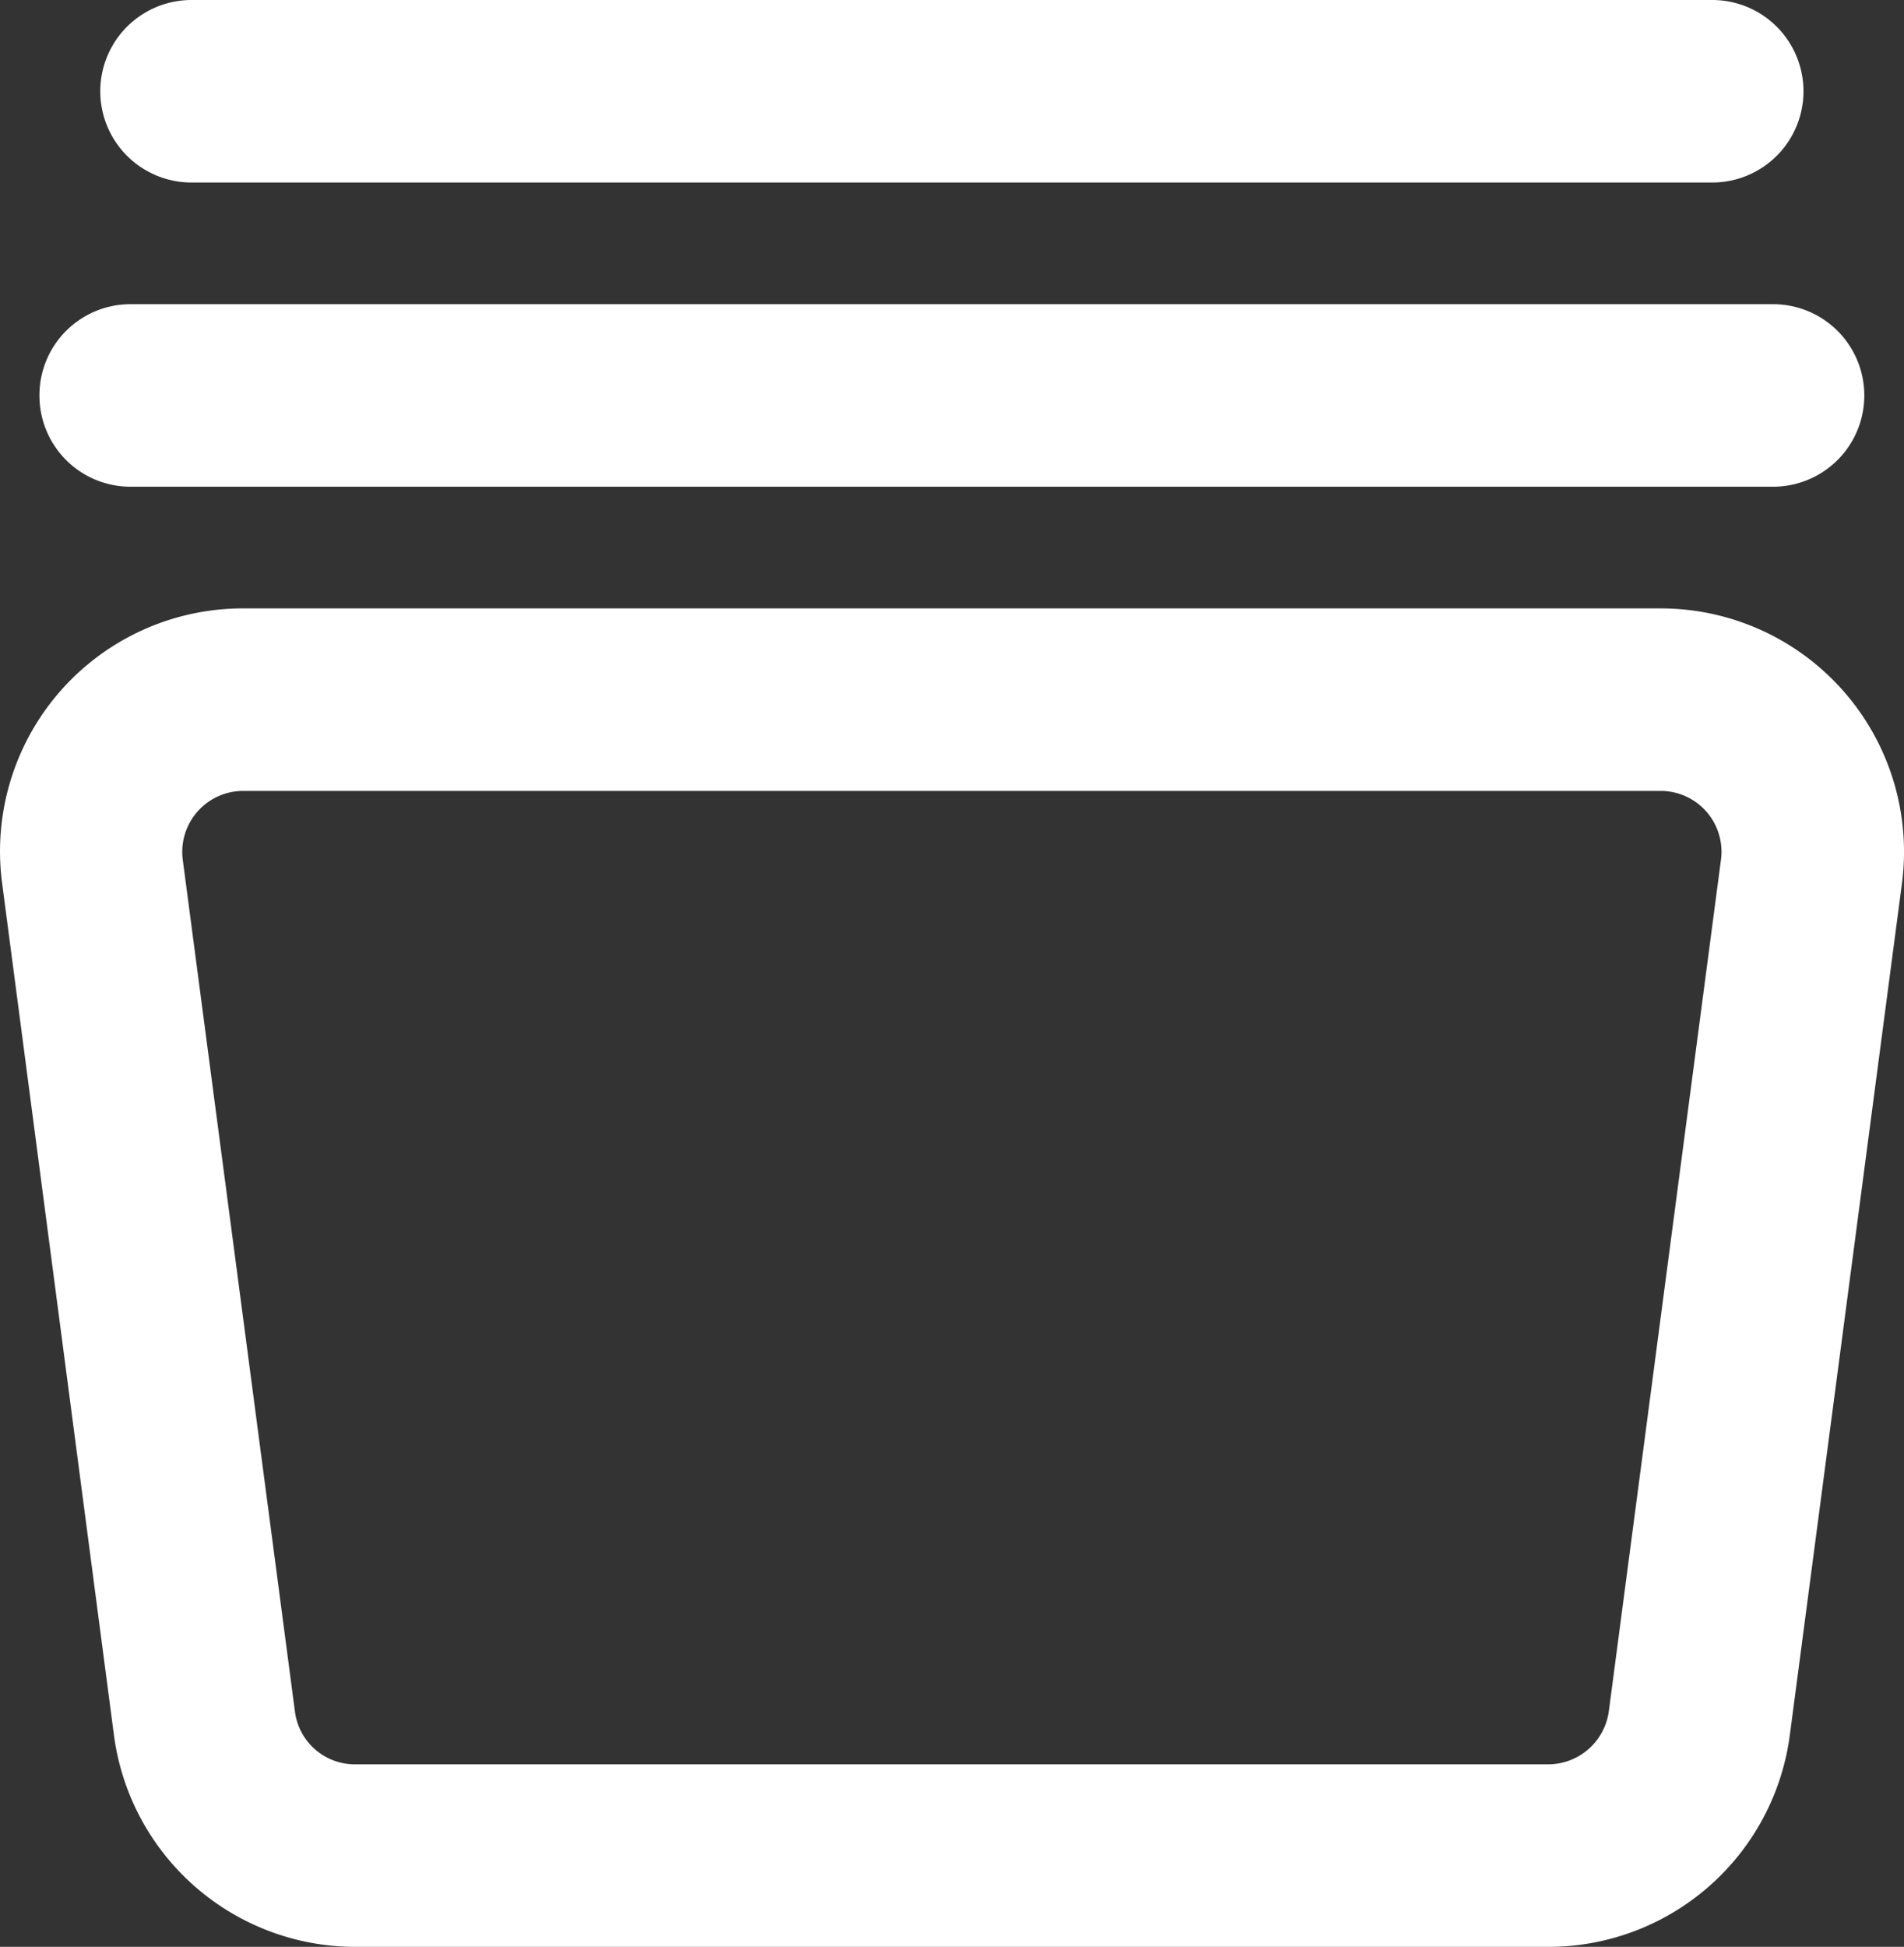 <svg xmlns="http://www.w3.org/2000/svg" width="62.602" height="64" viewBox="0 0 62.602 64">
  <rect x="0" y="0" width="62.602" height="64" fill="#333333" stroke="none"/>
  <path id="album-collection-regular" d="M11.927,0h50a3,3,0,1,1,0,6h-50a3,3,0,1,1,0-6ZM5.7,29.038A7.986,7.986,0,0,1,13.627,20h46.6a8,8,0,0,1,7.938,9.038l-3.687,28A8.008,8.008,0,0,1,56.539,64H17.314a8.008,8.008,0,0,1-7.938-6.962ZM13.627,26a2.005,2.005,0,0,0-1.988,2.263l3.688,28A1.988,1.988,0,0,0,17.314,58H56.539a2.018,2.018,0,0,0,1.987-1.738l3.688-28A2,2,0,0,0,60.227,26Zm-6.7-13a2.993,2.993,0,0,1,3-3h54a3,3,0,1,1,0,6h-54A2.993,2.993,0,0,1,6.927,13Z" transform="translate(-5.63)" fill="#fff"/>
</svg>
